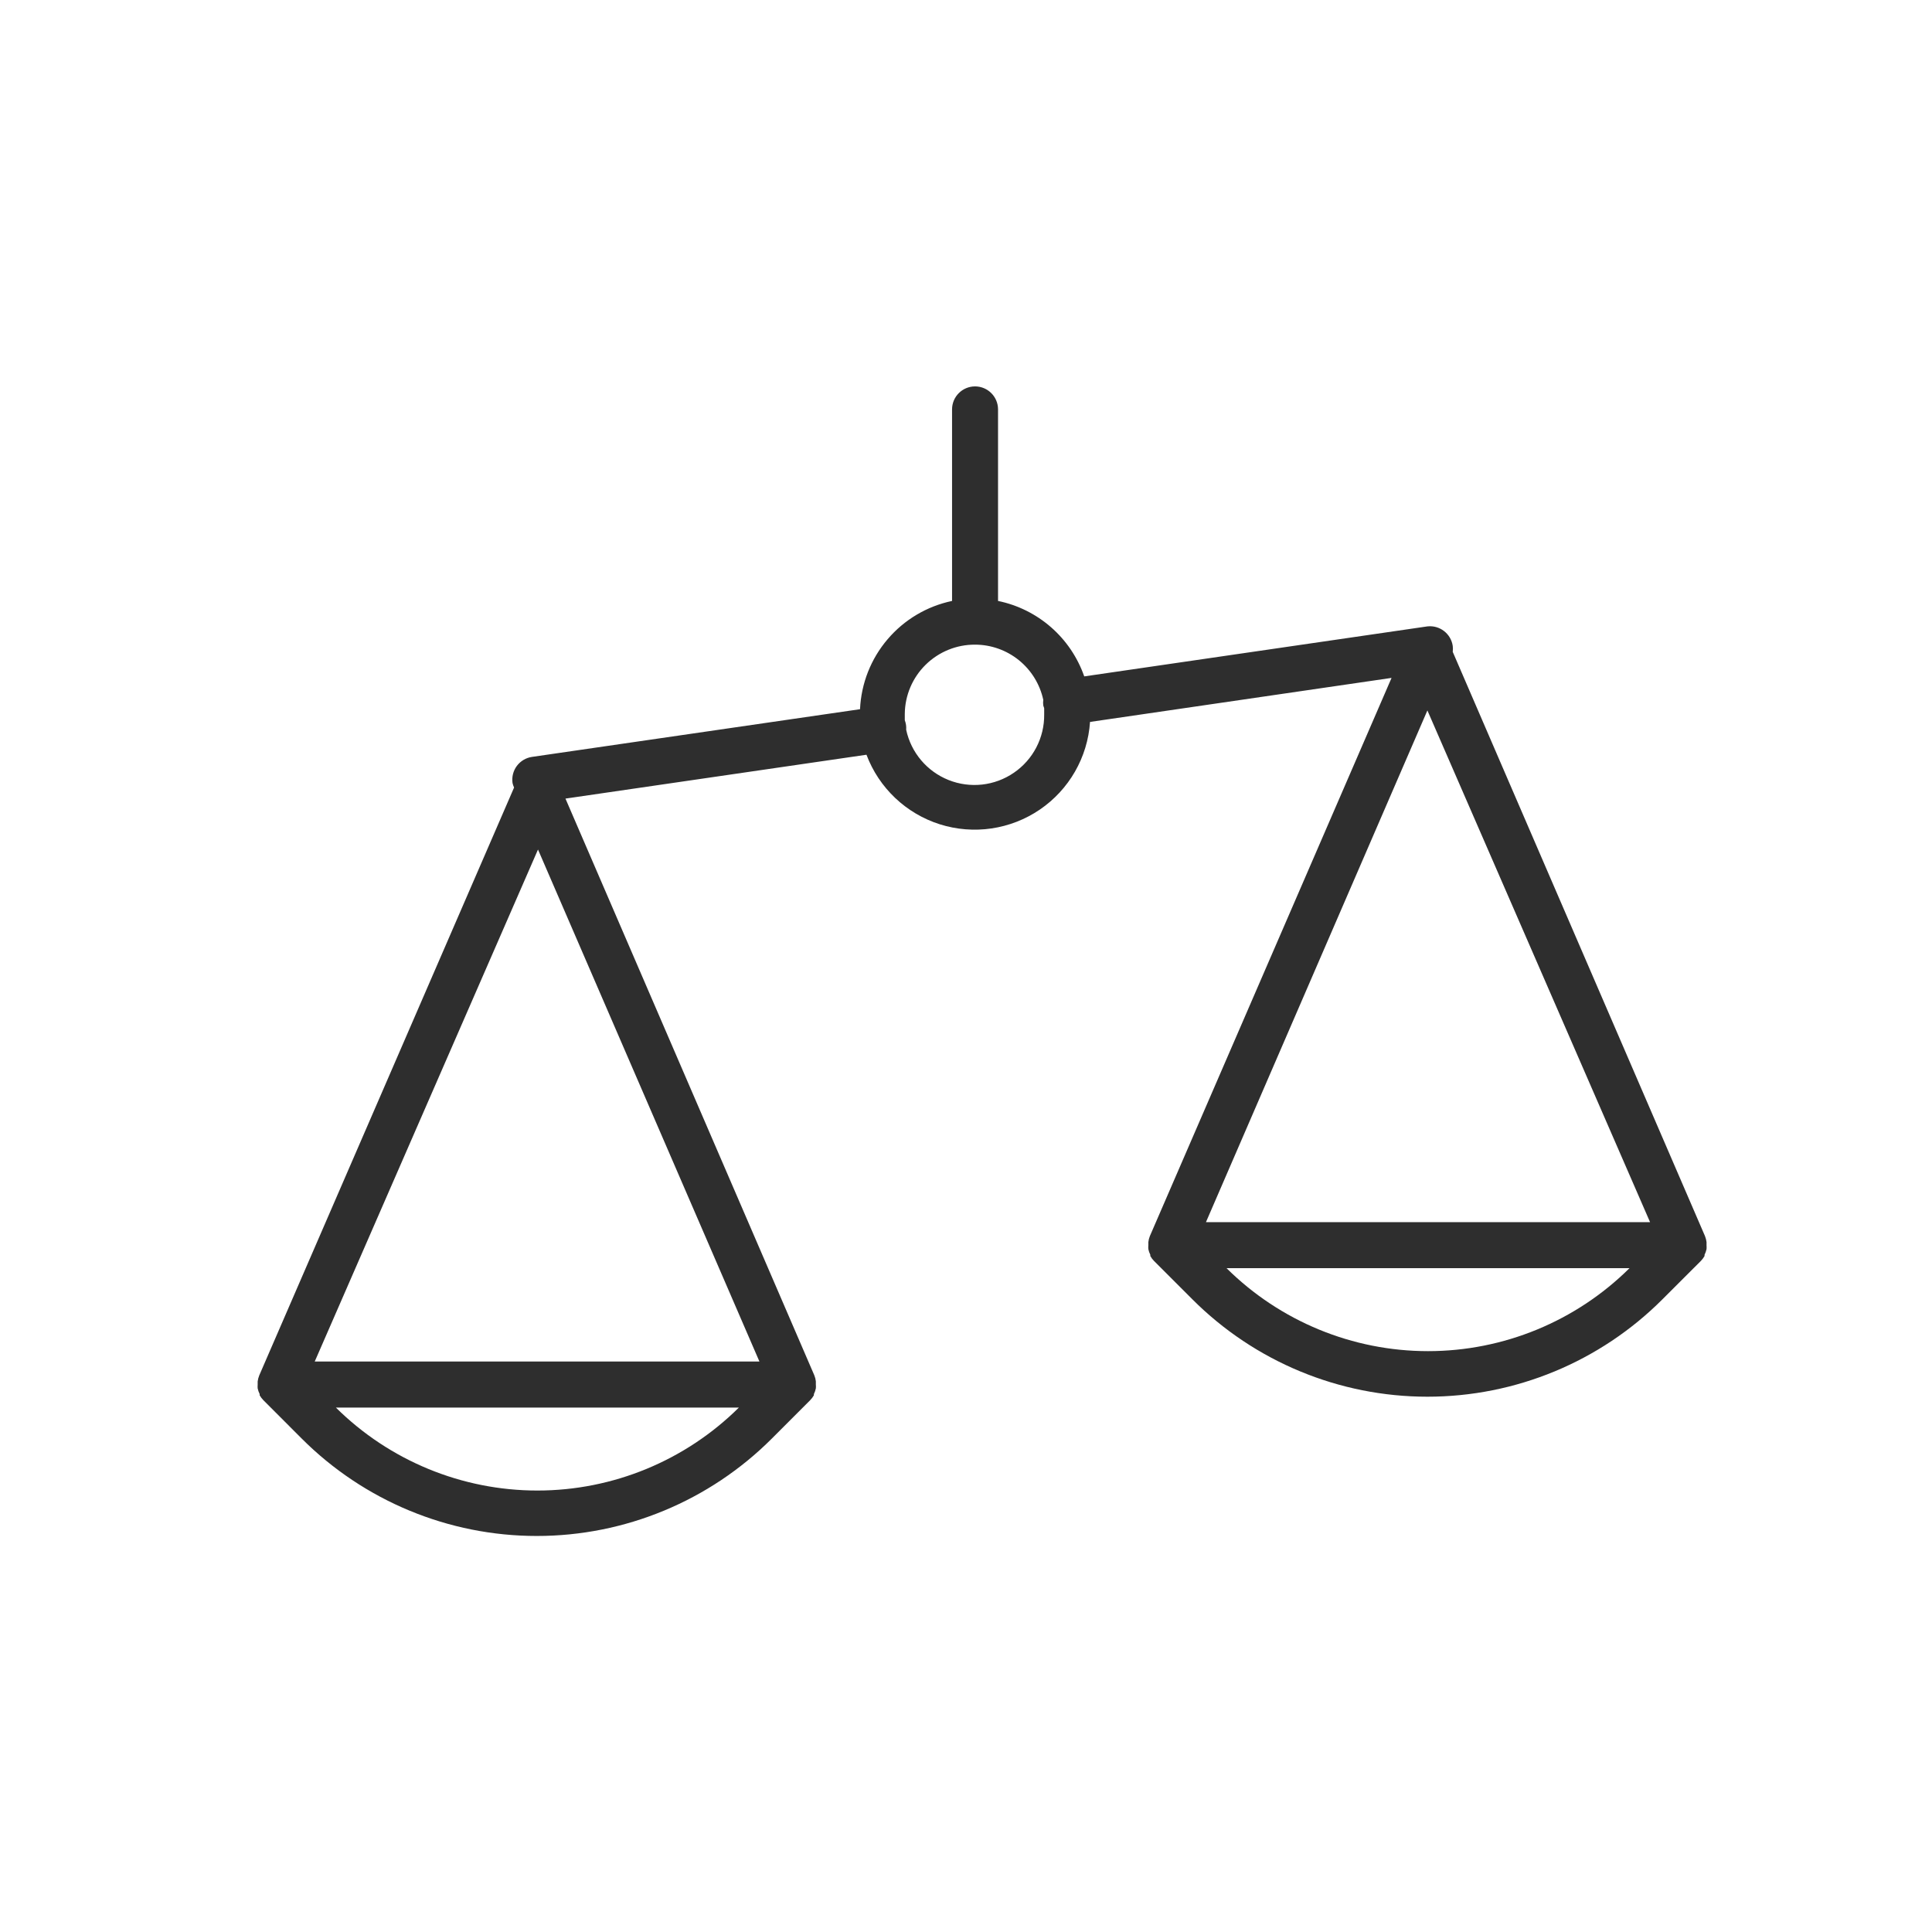 <svg width="60" height="60" viewBox="0 0 60 60" fill="none" xmlns="http://www.w3.org/2000/svg">
<rect width="60" height="60" fill="white"/>
<path d="M8.002 43.117C8.015 43.179 8.036 43.238 8.064 43.294V43.332C8.096 43.387 8.134 43.438 8.179 43.484L9.369 44.675C11.305 46.612 13.931 47.701 16.67 47.701C19.409 47.701 22.035 46.612 23.971 44.675L25.161 43.484C25.206 43.438 25.244 43.387 25.276 43.332V43.294C25.304 43.238 25.325 43.179 25.337 43.117C25.341 43.078 25.341 43.038 25.337 42.998V42.946V42.898C25.33 42.835 25.314 42.772 25.29 42.713L17.561 24.801L26.909 23.439H26.909C27.297 24.47 28.137 25.266 29.186 25.599C30.237 25.931 31.381 25.763 32.292 25.143C33.202 24.523 33.778 23.519 33.852 22.42L43.216 21.053L35.71 38.388C35.686 38.448 35.67 38.51 35.663 38.574V38.621V38.674C35.659 38.714 35.659 38.753 35.663 38.793C35.675 38.854 35.696 38.913 35.724 38.969V39.008V39.007C35.755 39.063 35.794 39.114 35.839 39.16L37.029 40.35C38.965 42.288 41.591 43.376 44.33 43.376C47.069 43.376 49.695 42.288 51.63 40.35L52.821 39.16C52.866 39.114 52.904 39.063 52.936 39.007V38.969V38.969C52.964 38.913 52.985 38.854 52.998 38.793C53.001 38.753 53.001 38.714 52.998 38.674V38.621V38.574C52.99 38.51 52.974 38.448 52.95 38.388L45.116 20.244C45.124 20.182 45.124 20.119 45.116 20.058C45.059 19.678 44.712 19.411 44.33 19.453L33.672 21.006C33.254 19.808 32.237 18.918 30.995 18.663V12.714C30.995 12.32 30.675 12 30.281 12C29.887 12 29.567 12.32 29.567 12.714V18.663C28.785 18.827 28.08 19.246 27.563 19.855C27.045 20.463 26.745 21.227 26.709 22.025L16.522 23.506C16.335 23.533 16.166 23.634 16.052 23.785C15.939 23.937 15.89 24.128 15.917 24.316C15.928 24.365 15.944 24.413 15.965 24.458L8.05 42.717C8.026 42.776 8.01 42.839 8.002 42.903V42.95V43.002C7.999 43.041 7.999 43.079 8.002 43.117L8.002 43.117ZM16.708 26.383L23.585 42.284H9.774L16.708 26.383ZM10.431 43.713H22.947C21.282 45.363 19.033 46.29 16.689 46.29C14.345 46.29 12.096 45.363 10.431 43.713H10.431ZM37.452 37.955L44.329 22.063L51.244 37.955H37.452ZM38.091 39.384H50.606C48.942 41.034 46.693 41.961 44.349 41.961C42.004 41.961 39.755 41.034 38.091 39.384H38.091ZM30.28 20.02C30.776 20.02 31.257 20.191 31.643 20.503C32.028 20.815 32.295 21.249 32.4 21.734C32.392 21.793 32.392 21.852 32.4 21.91C32.407 21.939 32.417 21.968 32.428 21.996V22.186V22.187C32.437 22.91 32.084 23.59 31.487 23.998C30.891 24.408 30.13 24.492 29.458 24.224C28.786 23.956 28.293 23.37 28.142 22.663C28.15 22.562 28.135 22.462 28.099 22.367V22.168C28.105 21.594 28.338 21.046 28.747 20.644C29.156 20.242 29.707 20.017 30.28 20.02L30.28 20.02Z" fill="#2E2E2E"/>
</svg>
